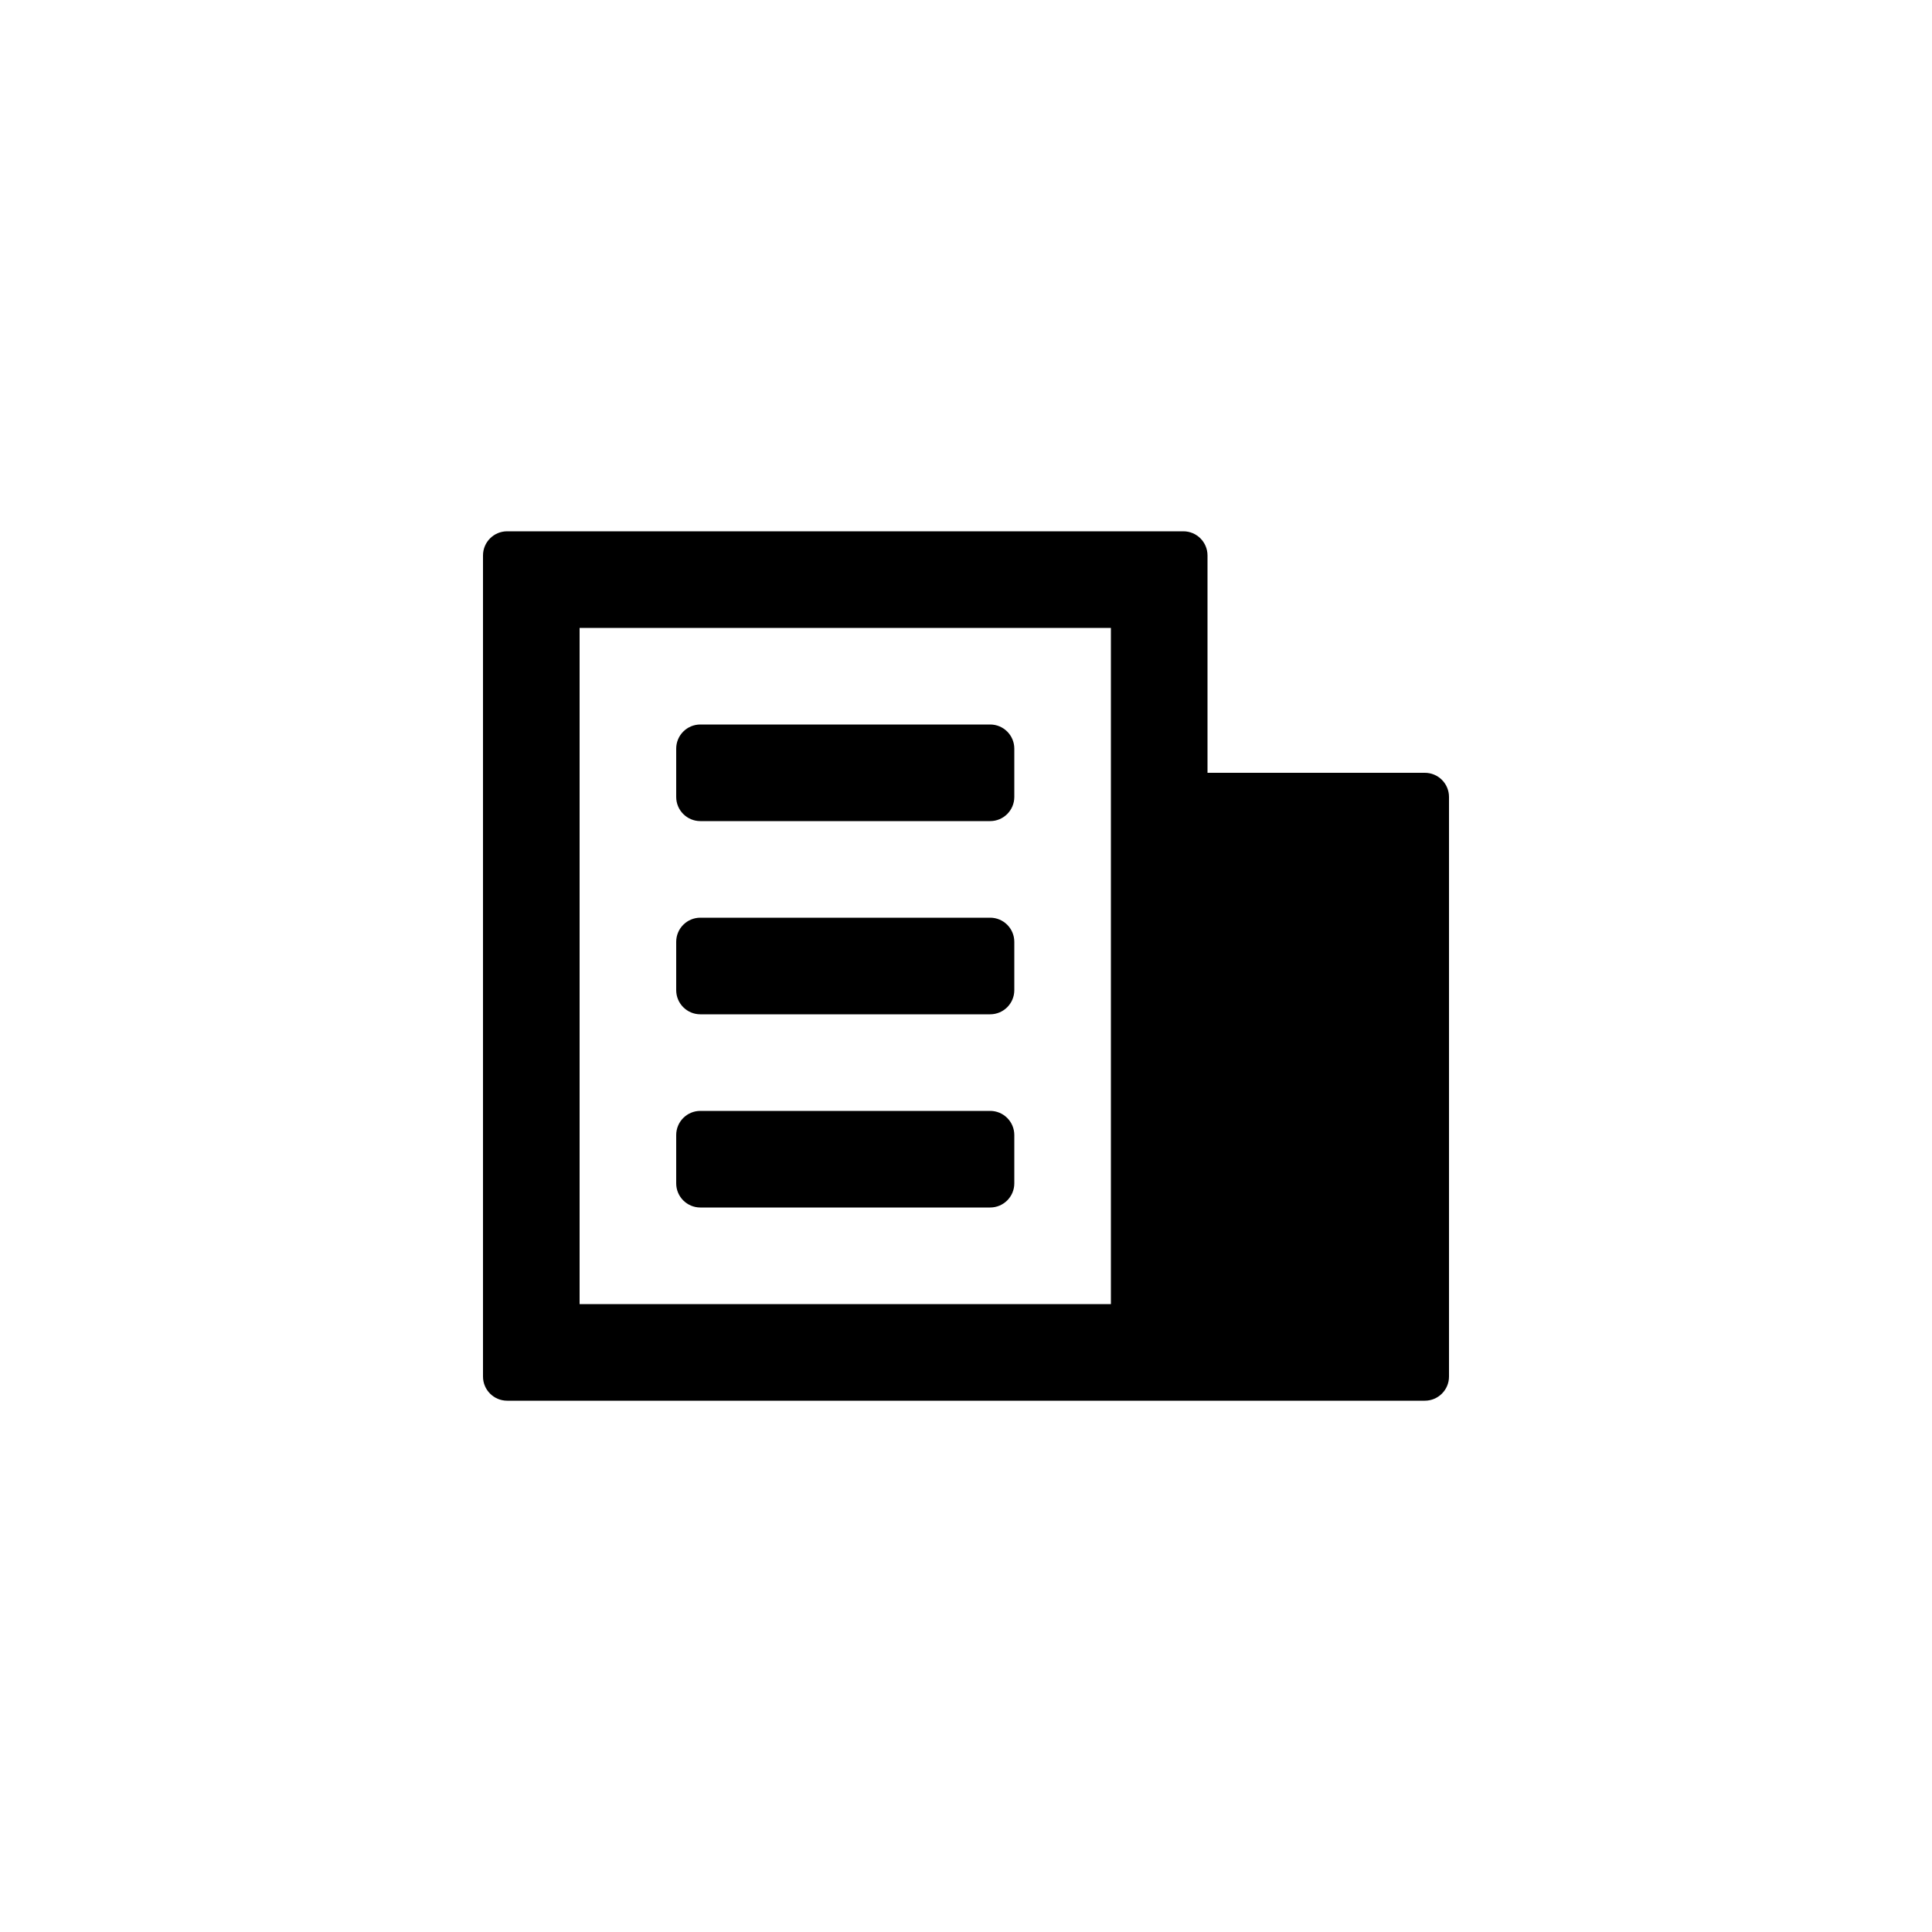 <svg viewBox="0 0 1024 1024" fill="none" xmlns="http://www.w3.org/2000/svg"><path d="M371.2 384C364.131 384 358.4 389.73 358.4 396.8V422.4C358.4 429.469 364.131 435.2 371.2 435.2H524.8C531.869 435.2 537.6 429.469 537.6 422.4V396.8C537.6 389.73 531.869 384 524.8 384H371.2Z" fill="black"/><path d="M358.4 499.2C358.4 492.13 364.131 486.4 371.2 486.4H524.8C531.869 486.4 537.6 492.13 537.6 499.2V524.8C537.6 531.869 531.869 537.6 524.8 537.6H371.2C364.131 537.6 358.4 531.869 358.4 524.8V499.2Z" fill="black"/><path d="M371.2 588.8C364.131 588.8 358.4 594.53 358.4 601.6V627.2C358.4 634.269 364.131 640 371.2 640H524.8C531.869 640 537.6 634.269 537.6 627.2V601.6C537.6 594.53 531.869 588.8 524.8 588.8H371.2Z" fill="black"/><path fill-rule="evenodd" clip-rule="evenodd" d="M268.8 281.6C261.731 281.6 256 287.33 256 294.4V729.6C256 736.669 261.731 742.4 268.8 742.4H755.2C762.269 742.4 768 736.669 768 729.6V422.4C768 415.33 762.269 409.6 755.2 409.6H640V294.4C640 287.33 634.269 281.6 627.2 281.6H268.8ZM307.2 332.8V691.2H588.8V332.8H307.2Z" fill="black"/></svg>